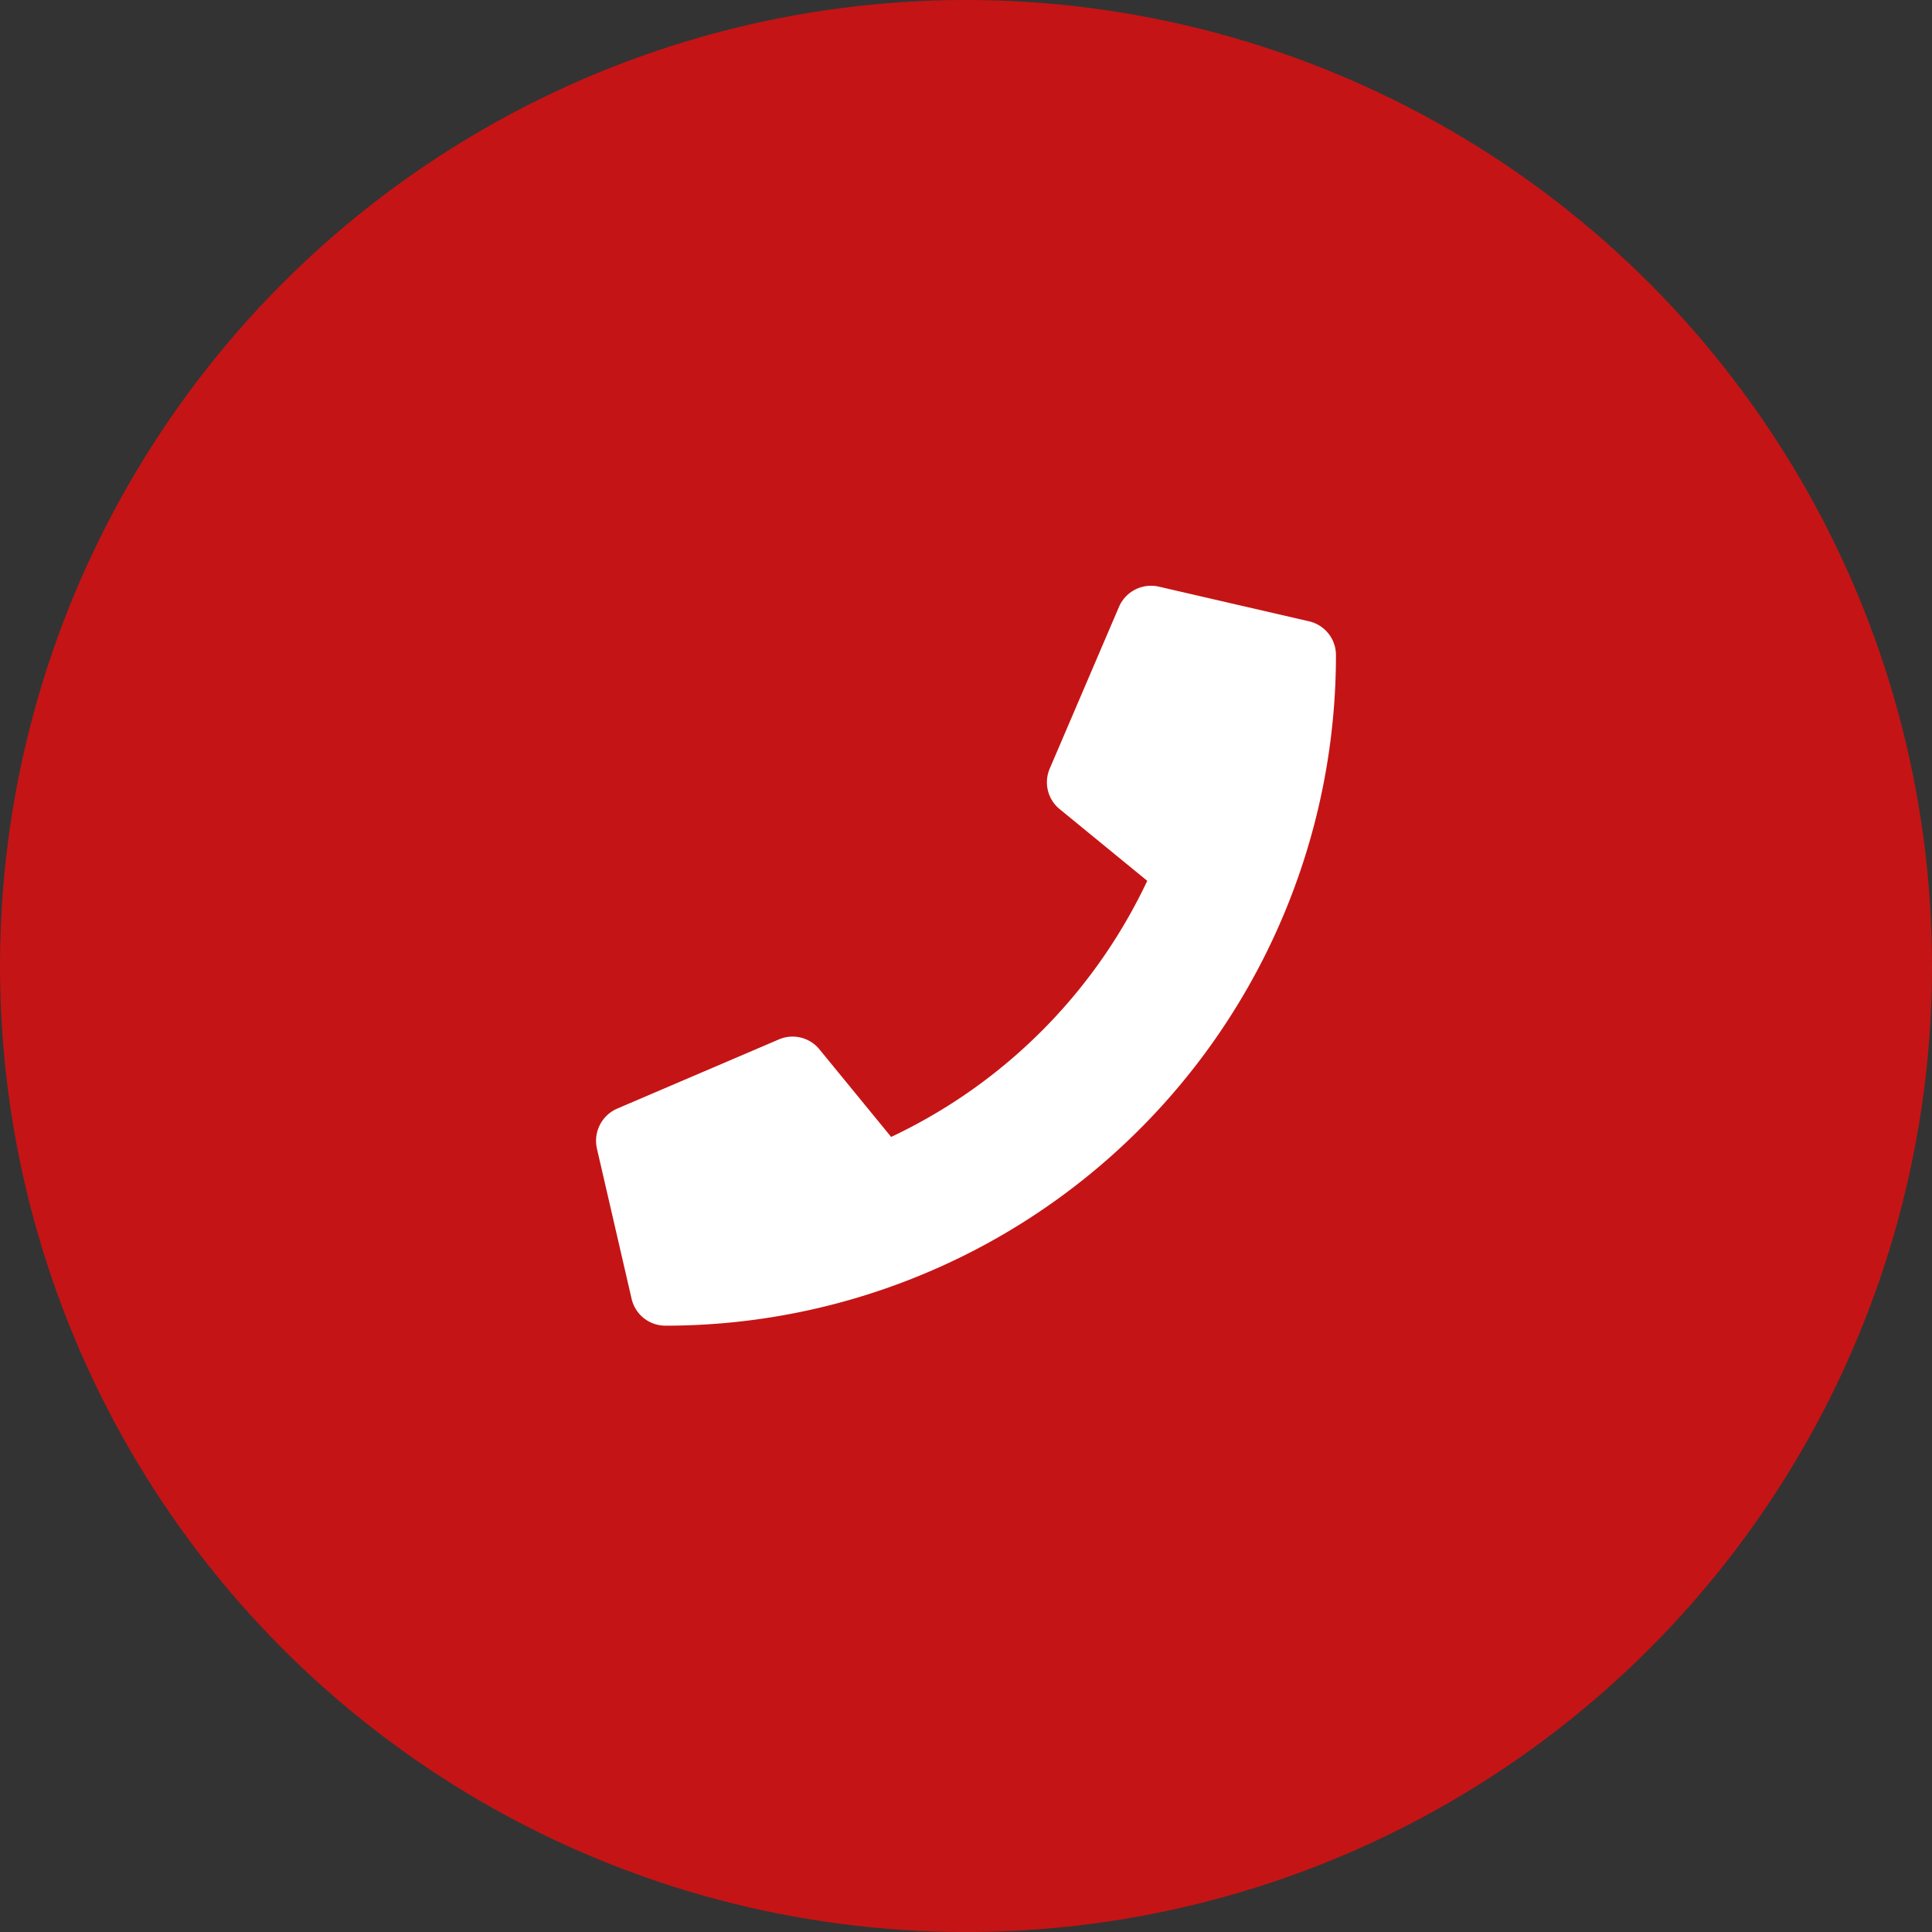 <svg xmlns="http://www.w3.org/2000/svg" width="47" height="47" viewBox="0 0 47 47">
  <rect x="0" y="0" width="47" height="47" fill="#333333" stroke="none"/>
  <g id="Gruppe_1098" data-name="Gruppe 1098" transform="translate(-1190 -600)">
    <circle id="Ellipse_185" data-name="Ellipse 185" cx="23.5" cy="23.5" r="23.5" transform="translate(1190 600)" fill="#c51415"/>
    <path id="Pfad_4370" data-name="Pfad 4370" d="M31.846,1.115,28.19.271a.849.849,0,0,0-.967.489L25.536,4.7a.842.842,0,0,0,.243.984l2.13,1.744a13.029,13.029,0,0,1-6.23,6.23l-1.744-2.13a.843.843,0,0,0-.984-.243L15.013,12.97a.854.854,0,0,0-.492.97l.844,3.656a.843.843,0,0,0,.823.654A16.311,16.311,0,0,0,32.5,1.938.843.843,0,0,0,31.846,1.115Z" transform="translate(1190 614)" fill="#fff"/>
  </g>
</svg>
